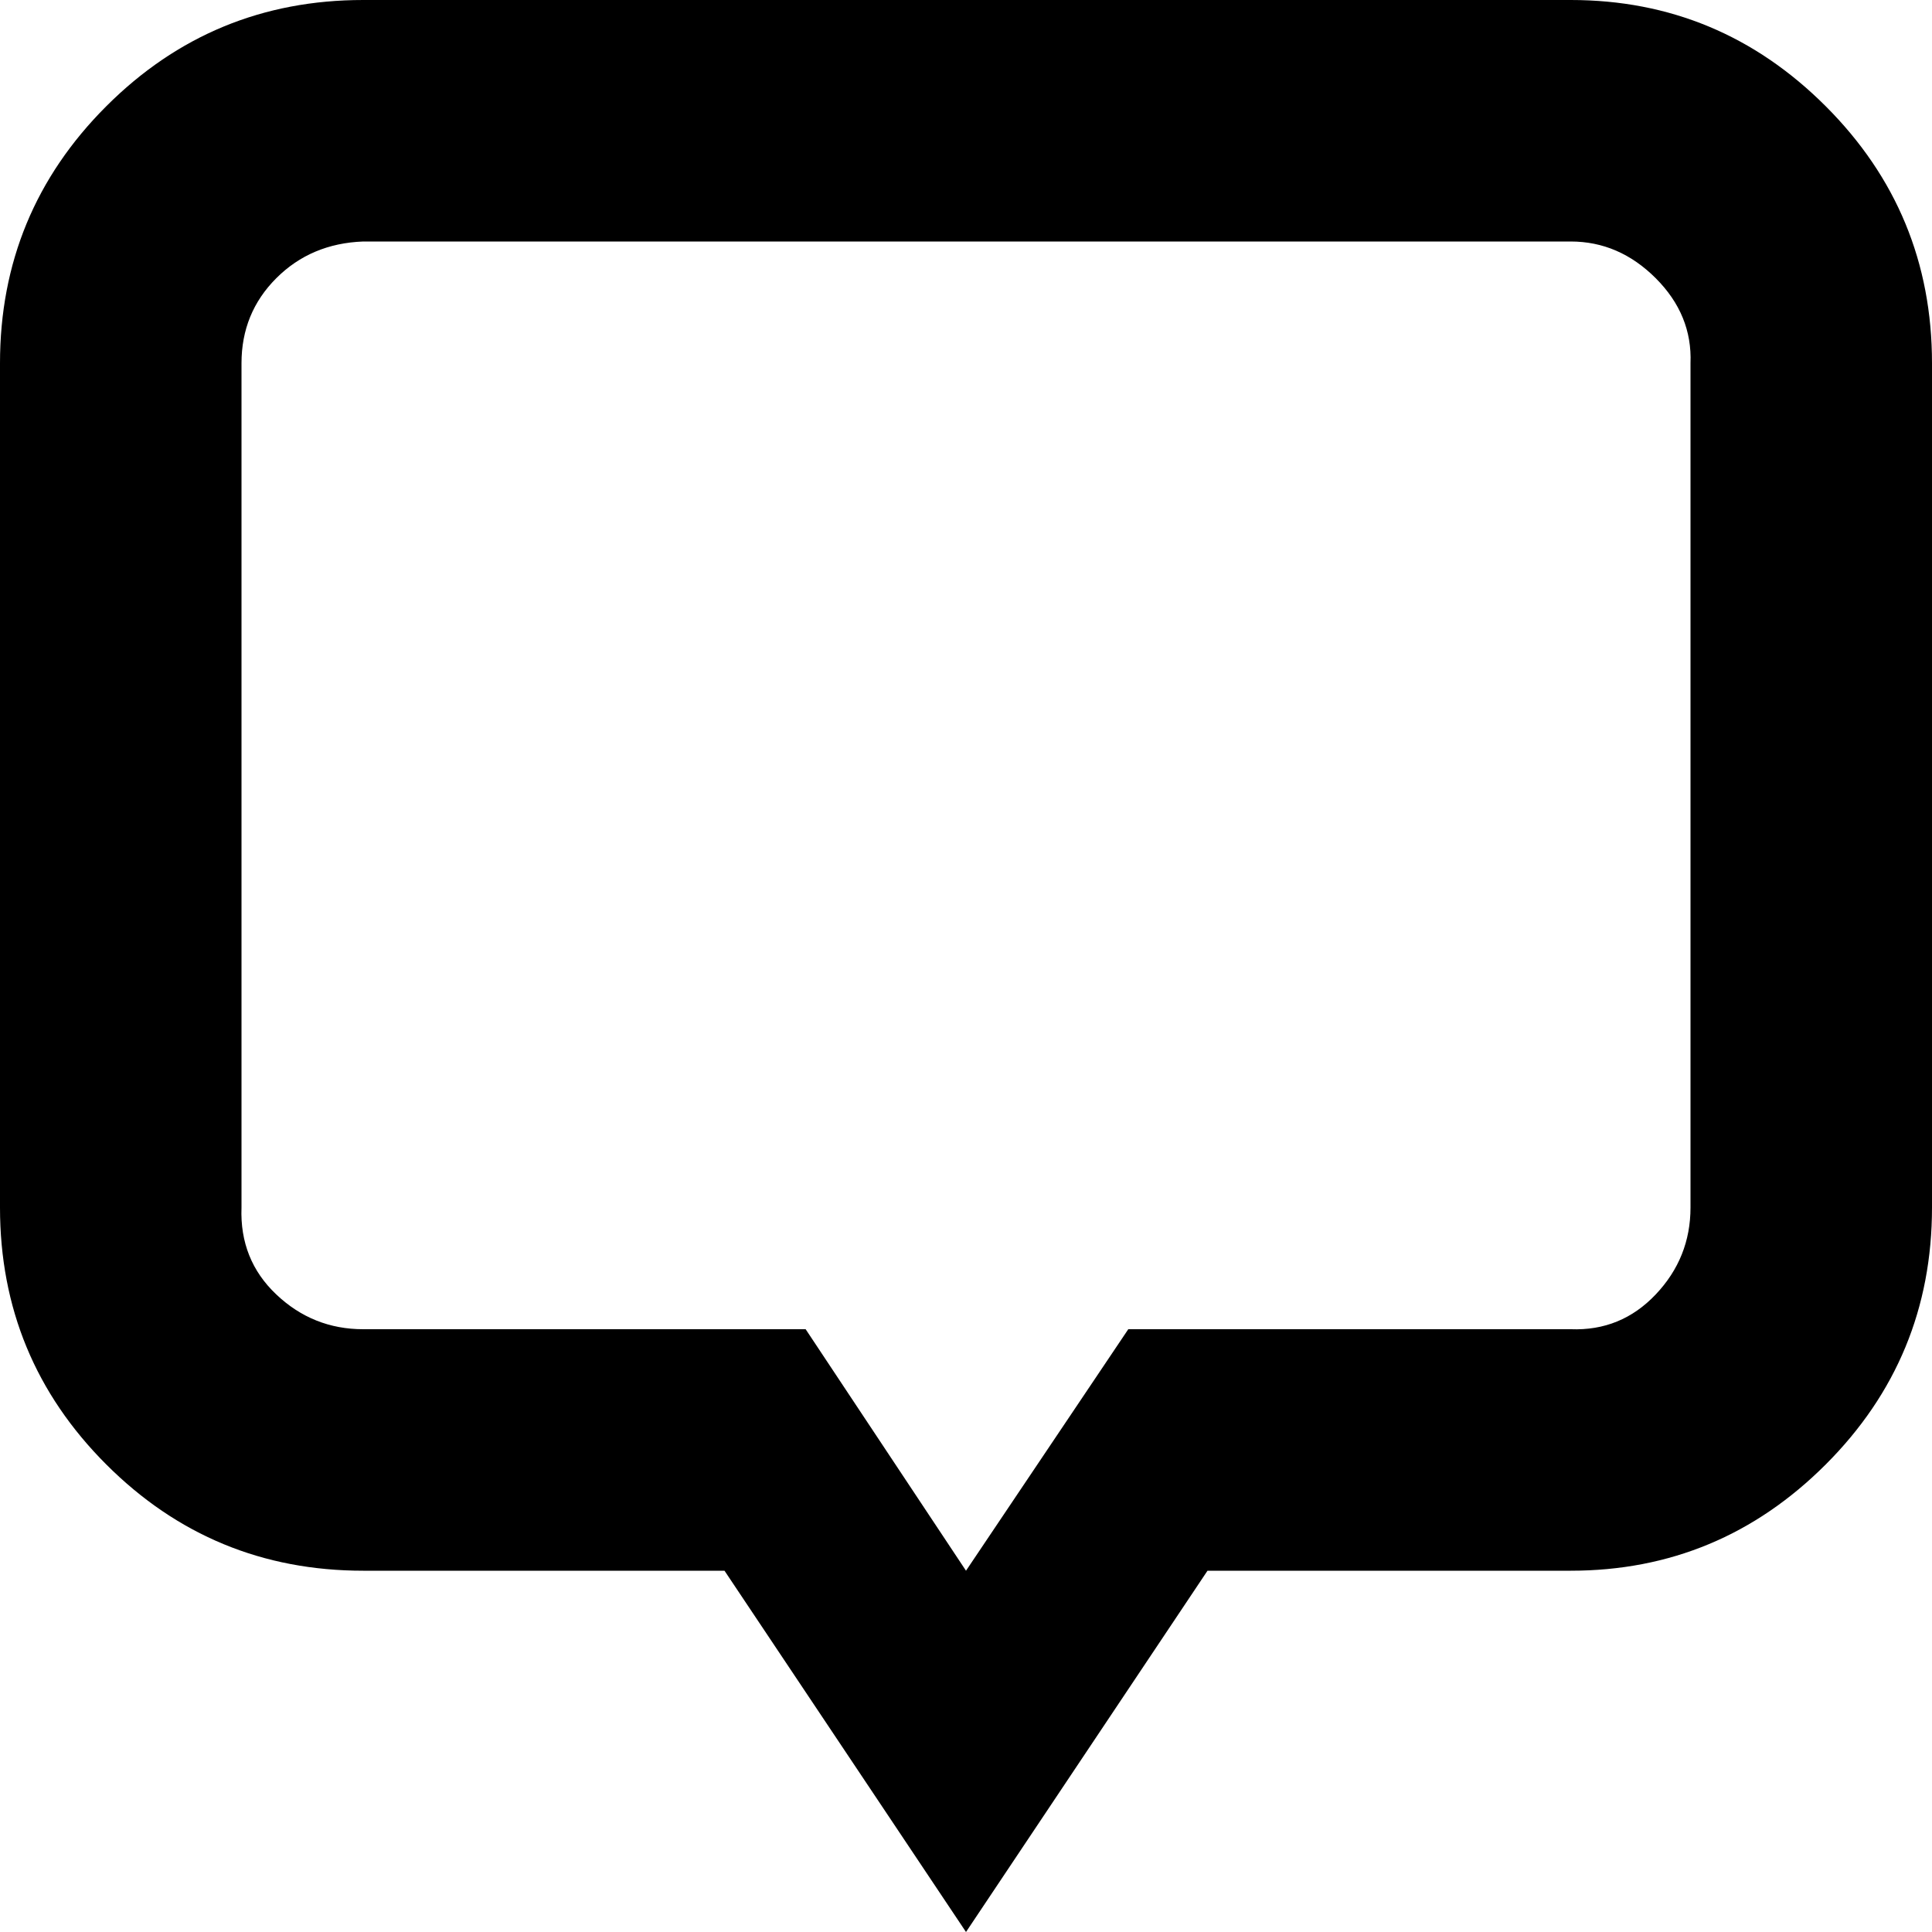 <?xml version="1.0" encoding="utf-8"?>

<svg fill="#000000" width="800px" height="800px" viewBox="0 0 32 32" version="1.1" xmlns="http://www.w3.org/2000/svg">
<title>center-bubble</title>
<path d="M0 20q0 2.496 1.76 4.256t4.256 1.76h5.984l4 5.984 4-5.984h6.016q2.464 0 4.224-1.76t1.76-4.256v-13.984q0-2.496-1.76-4.256t-4.224-1.76h-20q-2.496 0-4.256 1.76t-1.76 4.256v13.984zM4 20v-13.984q0-0.832 0.576-1.408t1.44-0.608h20q0.8 0 1.408 0.608t0.576 1.408v13.984q0 0.832-0.576 1.44t-1.408 0.576h-7.328l-2.688 4-2.656-4h-7.328q-0.832 0-1.44-0.576t-0.576-1.44z"></path>
</svg>